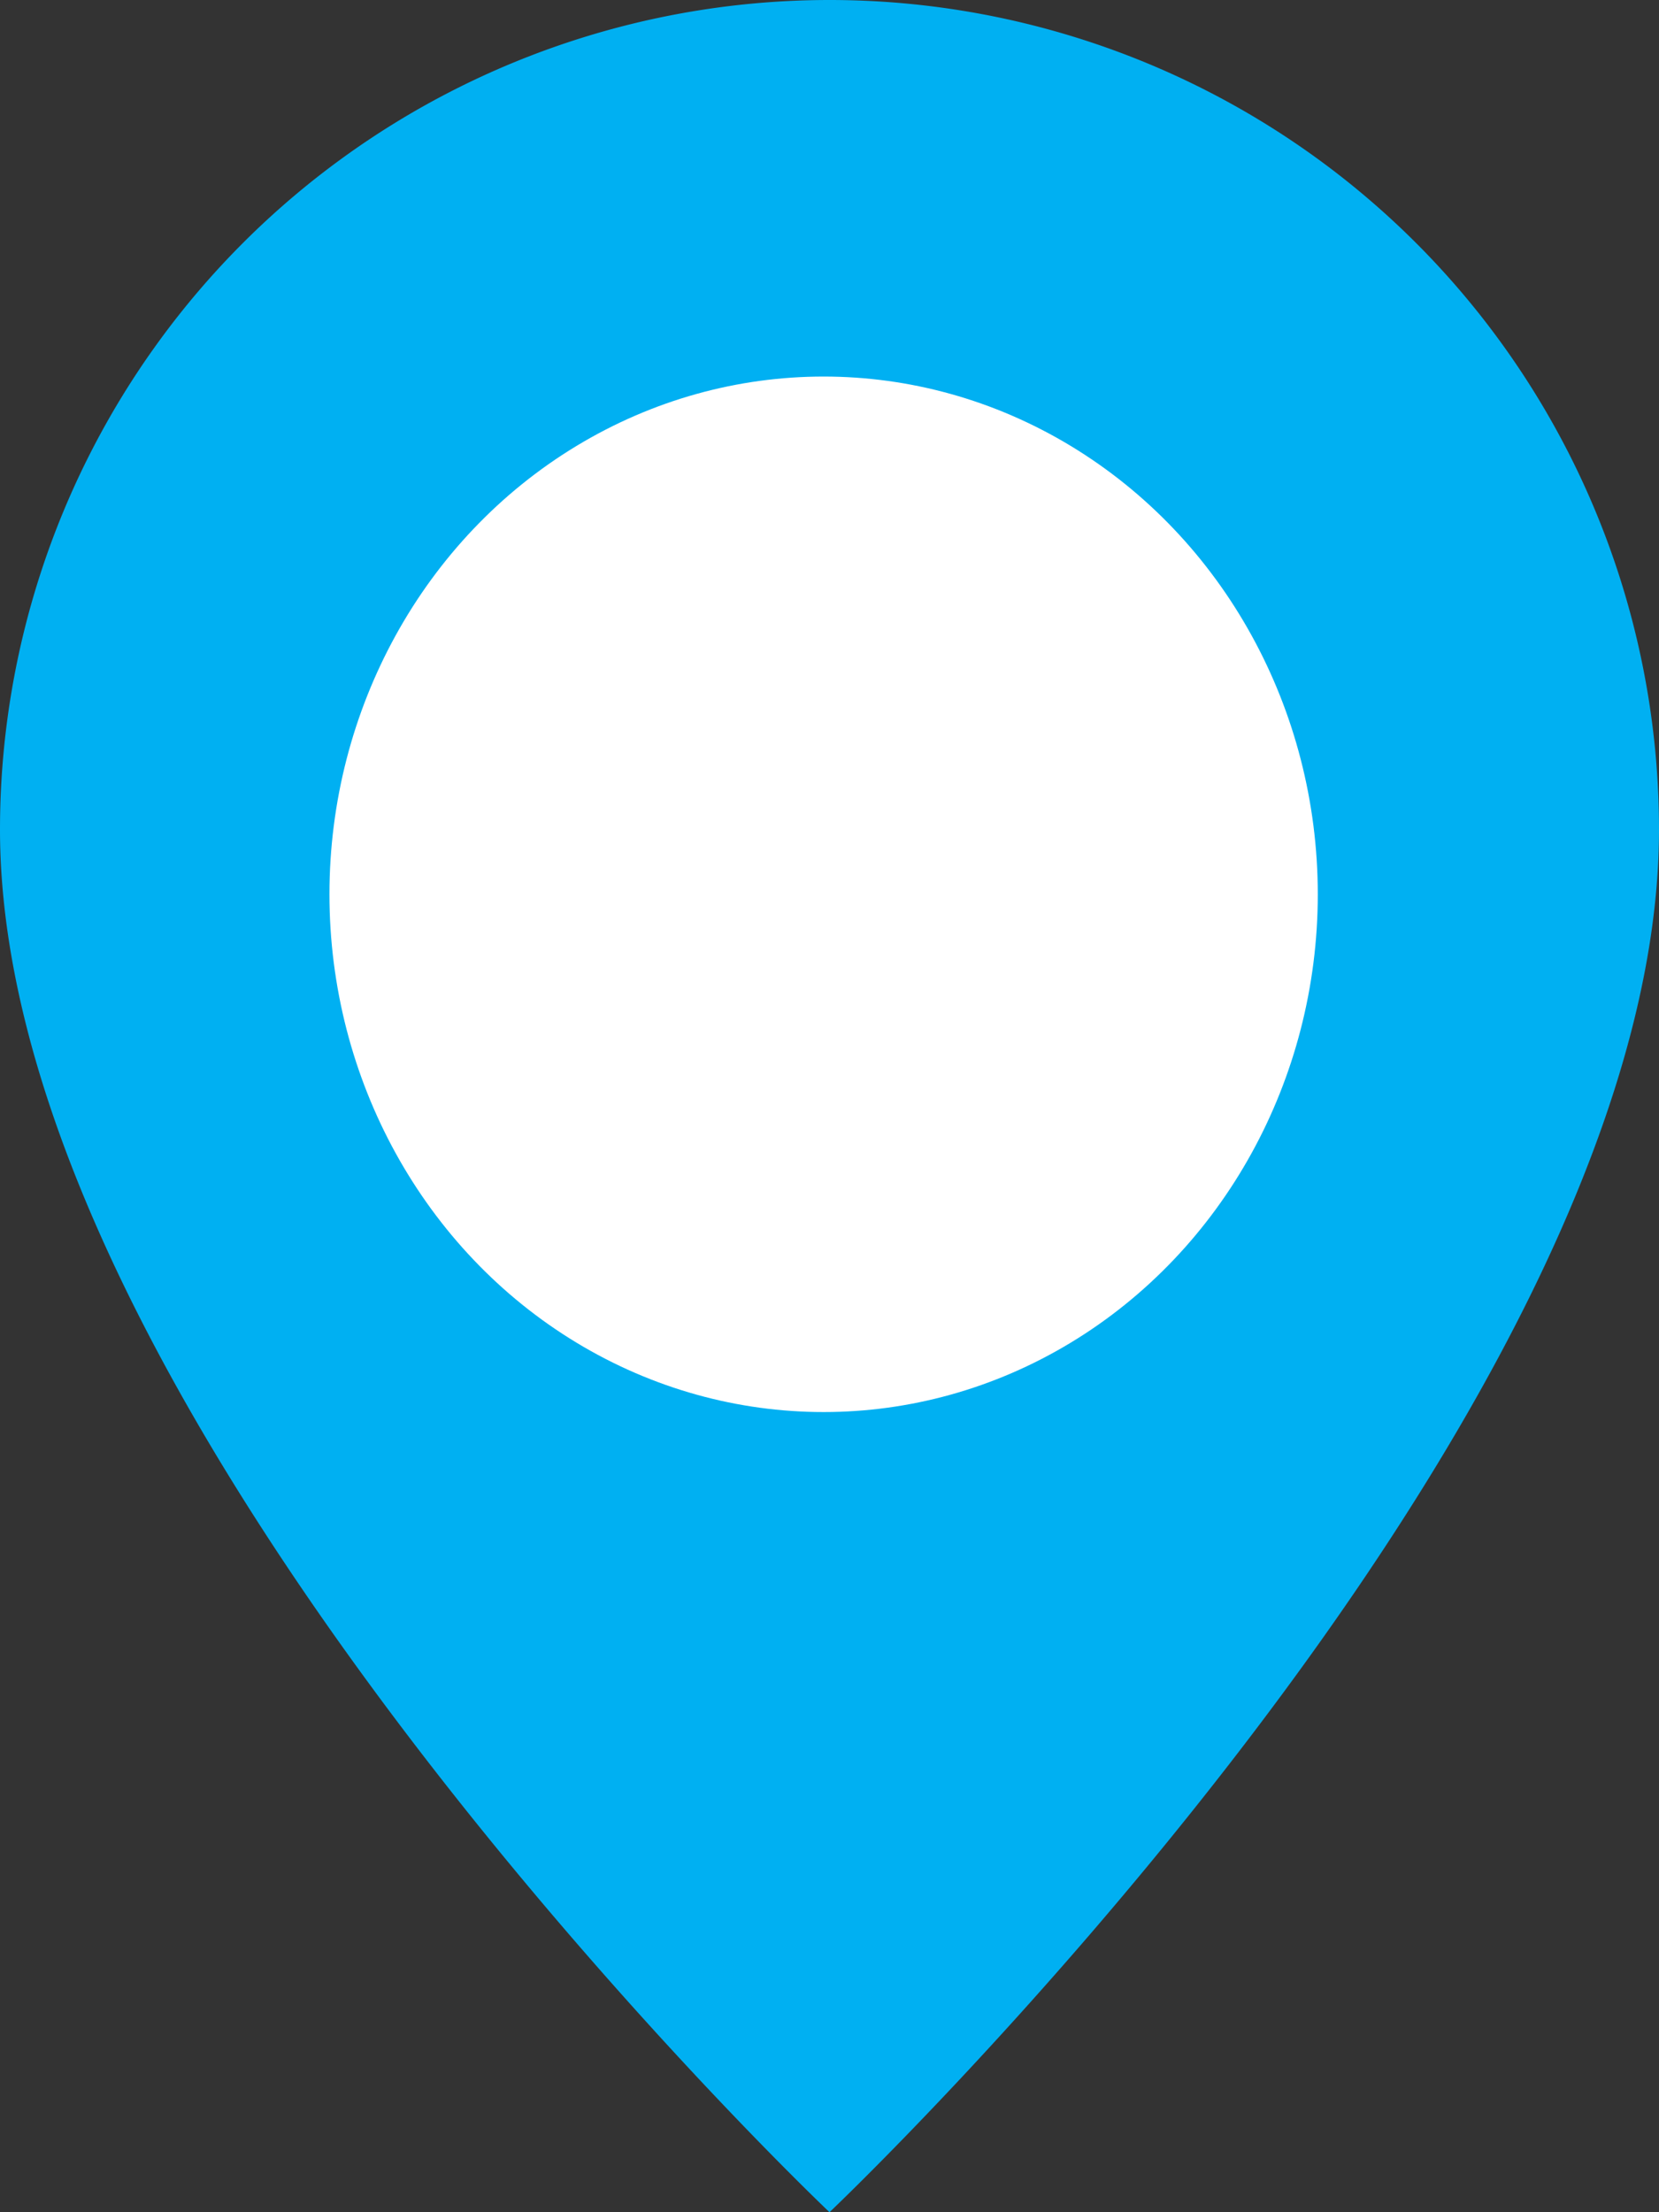 <svg xmlns="http://www.w3.org/2000/svg" width="35.25" height="47" viewBox="0 0 35.25 47">
  <rect x="0" y="0" width="35.25" height="47" fill="#333333" stroke="none"/>
  <g id="Raggruppa_21" data-name="Raggruppa 21" transform="translate(-1063 -3294)">
    <path id="geo-alt-fill" d="M19.625,47S37.25,30.3,37.25,17.625a17.625,17.625,0,1,0-35.25,0C2,30.3,19.625,47,19.625,47Z" transform="translate(1061 3294)" fill="#00B0F2"/>
    <ellipse id="Ellisse_6" data-name="Ellisse 6" cx="10.5" cy="11" rx="10.5" ry="11" transform="translate(1070 3302)" fill="#fff"/>
  </g>
</svg>
